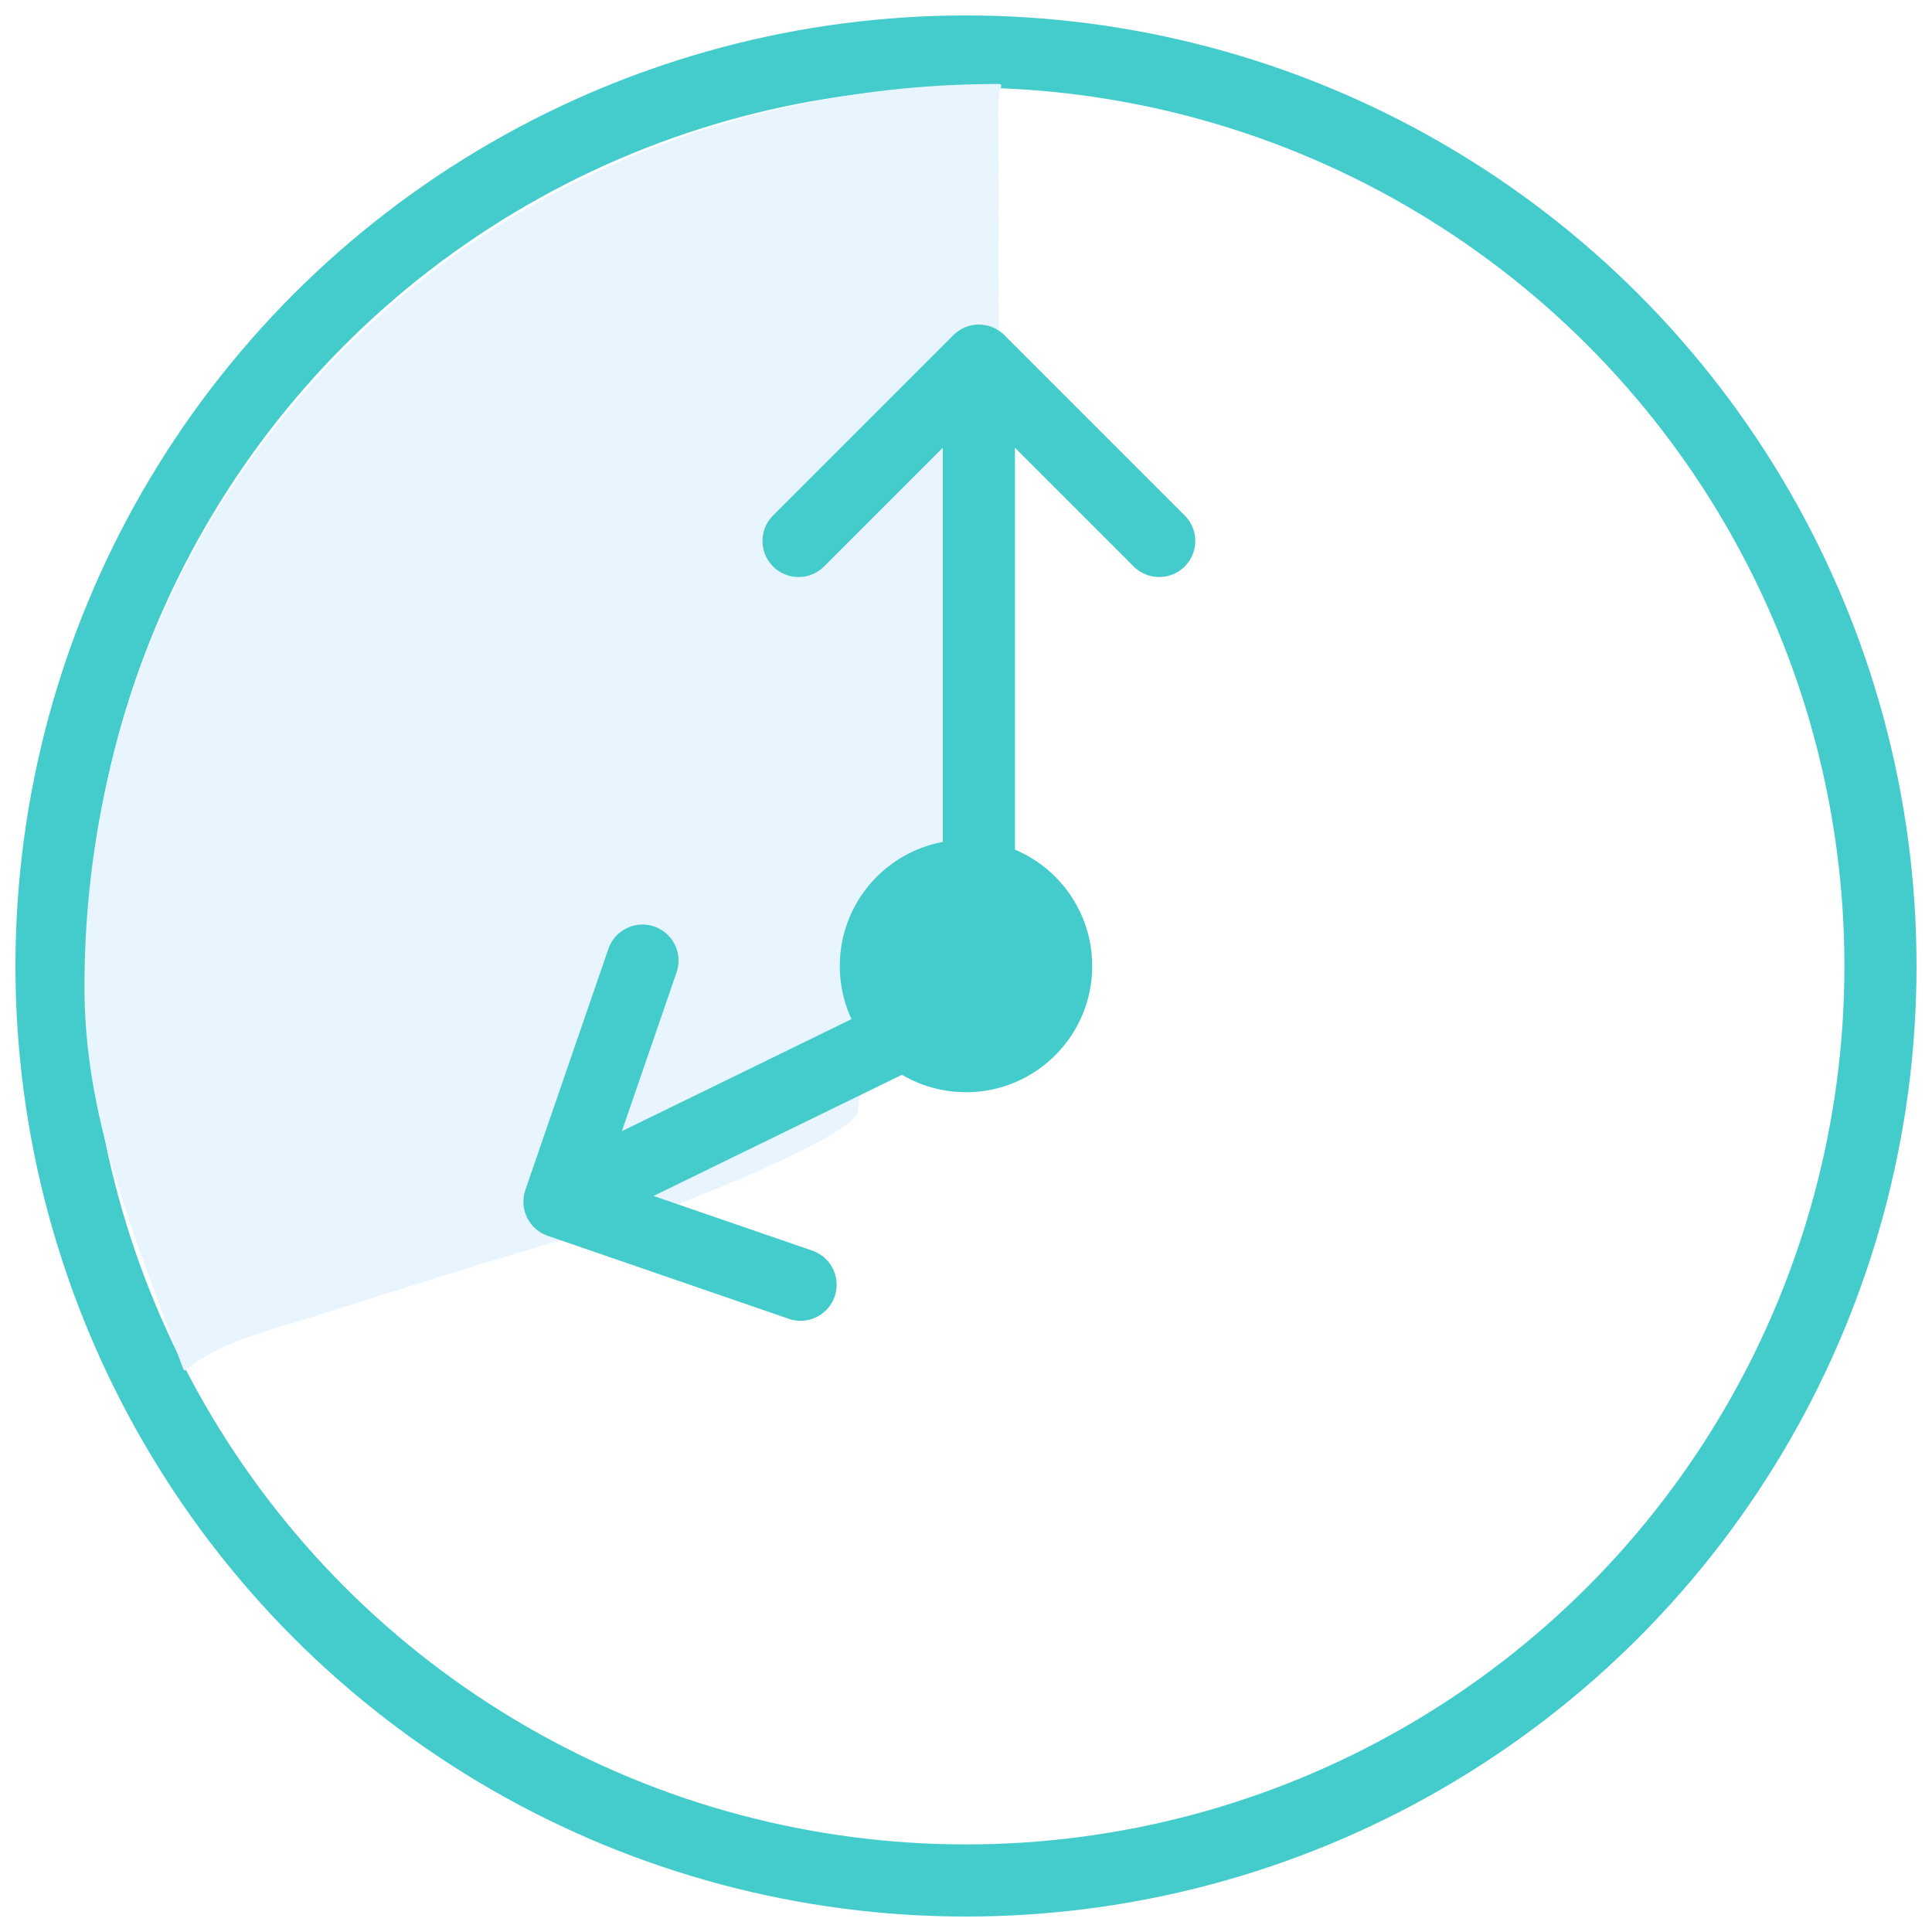 <svg xmlns="http://www.w3.org/2000/svg" width="75" height="75" viewBox="0 0 75 75">
    <g fill="none" fill-rule="evenodd">
        <path fill="#FFF" d="M-968-942H312v5813H-968z"/>
        <g transform="translate(2 2)">
            <circle cx="35.5" cy="35.5" r="35.5" fill="#FFF" stroke="#4CC" stroke-width="2.8"/>
            <path fill="#E8F5FE" d="M22.744 45.297c1.068-.291 8.486-3.192 8.552-4.152.264-3.846 5.866-2.1 5.7-3.513-.11-.944-.226-2.457-.226-6.025 0-4.534.149-15.52 0-18.919-.026-.576-.012-1.006 0-1.44.028-1.056-.02-2.05 0-4.322.028-3.2-.055-4.443 0-5.138.028-.36.207-.528 0-.528-20.12 0-35.491 15.425-35.491 35.061 0 5.01 1.77 9.21 3.76 14.62.276.754-.22-.244 3.648-1.376 2.063-.605 8.703-2.808 14.057-4.268z"/>
            <path stroke="#4CC" stroke-linecap="round" stroke-linejoin="round" stroke-width="2.8" d="M29 19l7-7 7 7M29.078 47.873l-9.36-3.223 3.223-9.36M36 14v17.673M21.066 43.993l15.729-7.672"/>
            <circle cx="35.5" cy="35.5" r="4.5" fill="#4CC" stroke="#4CC" stroke-width=".8"/>
        </g>
    </g>
</svg>
